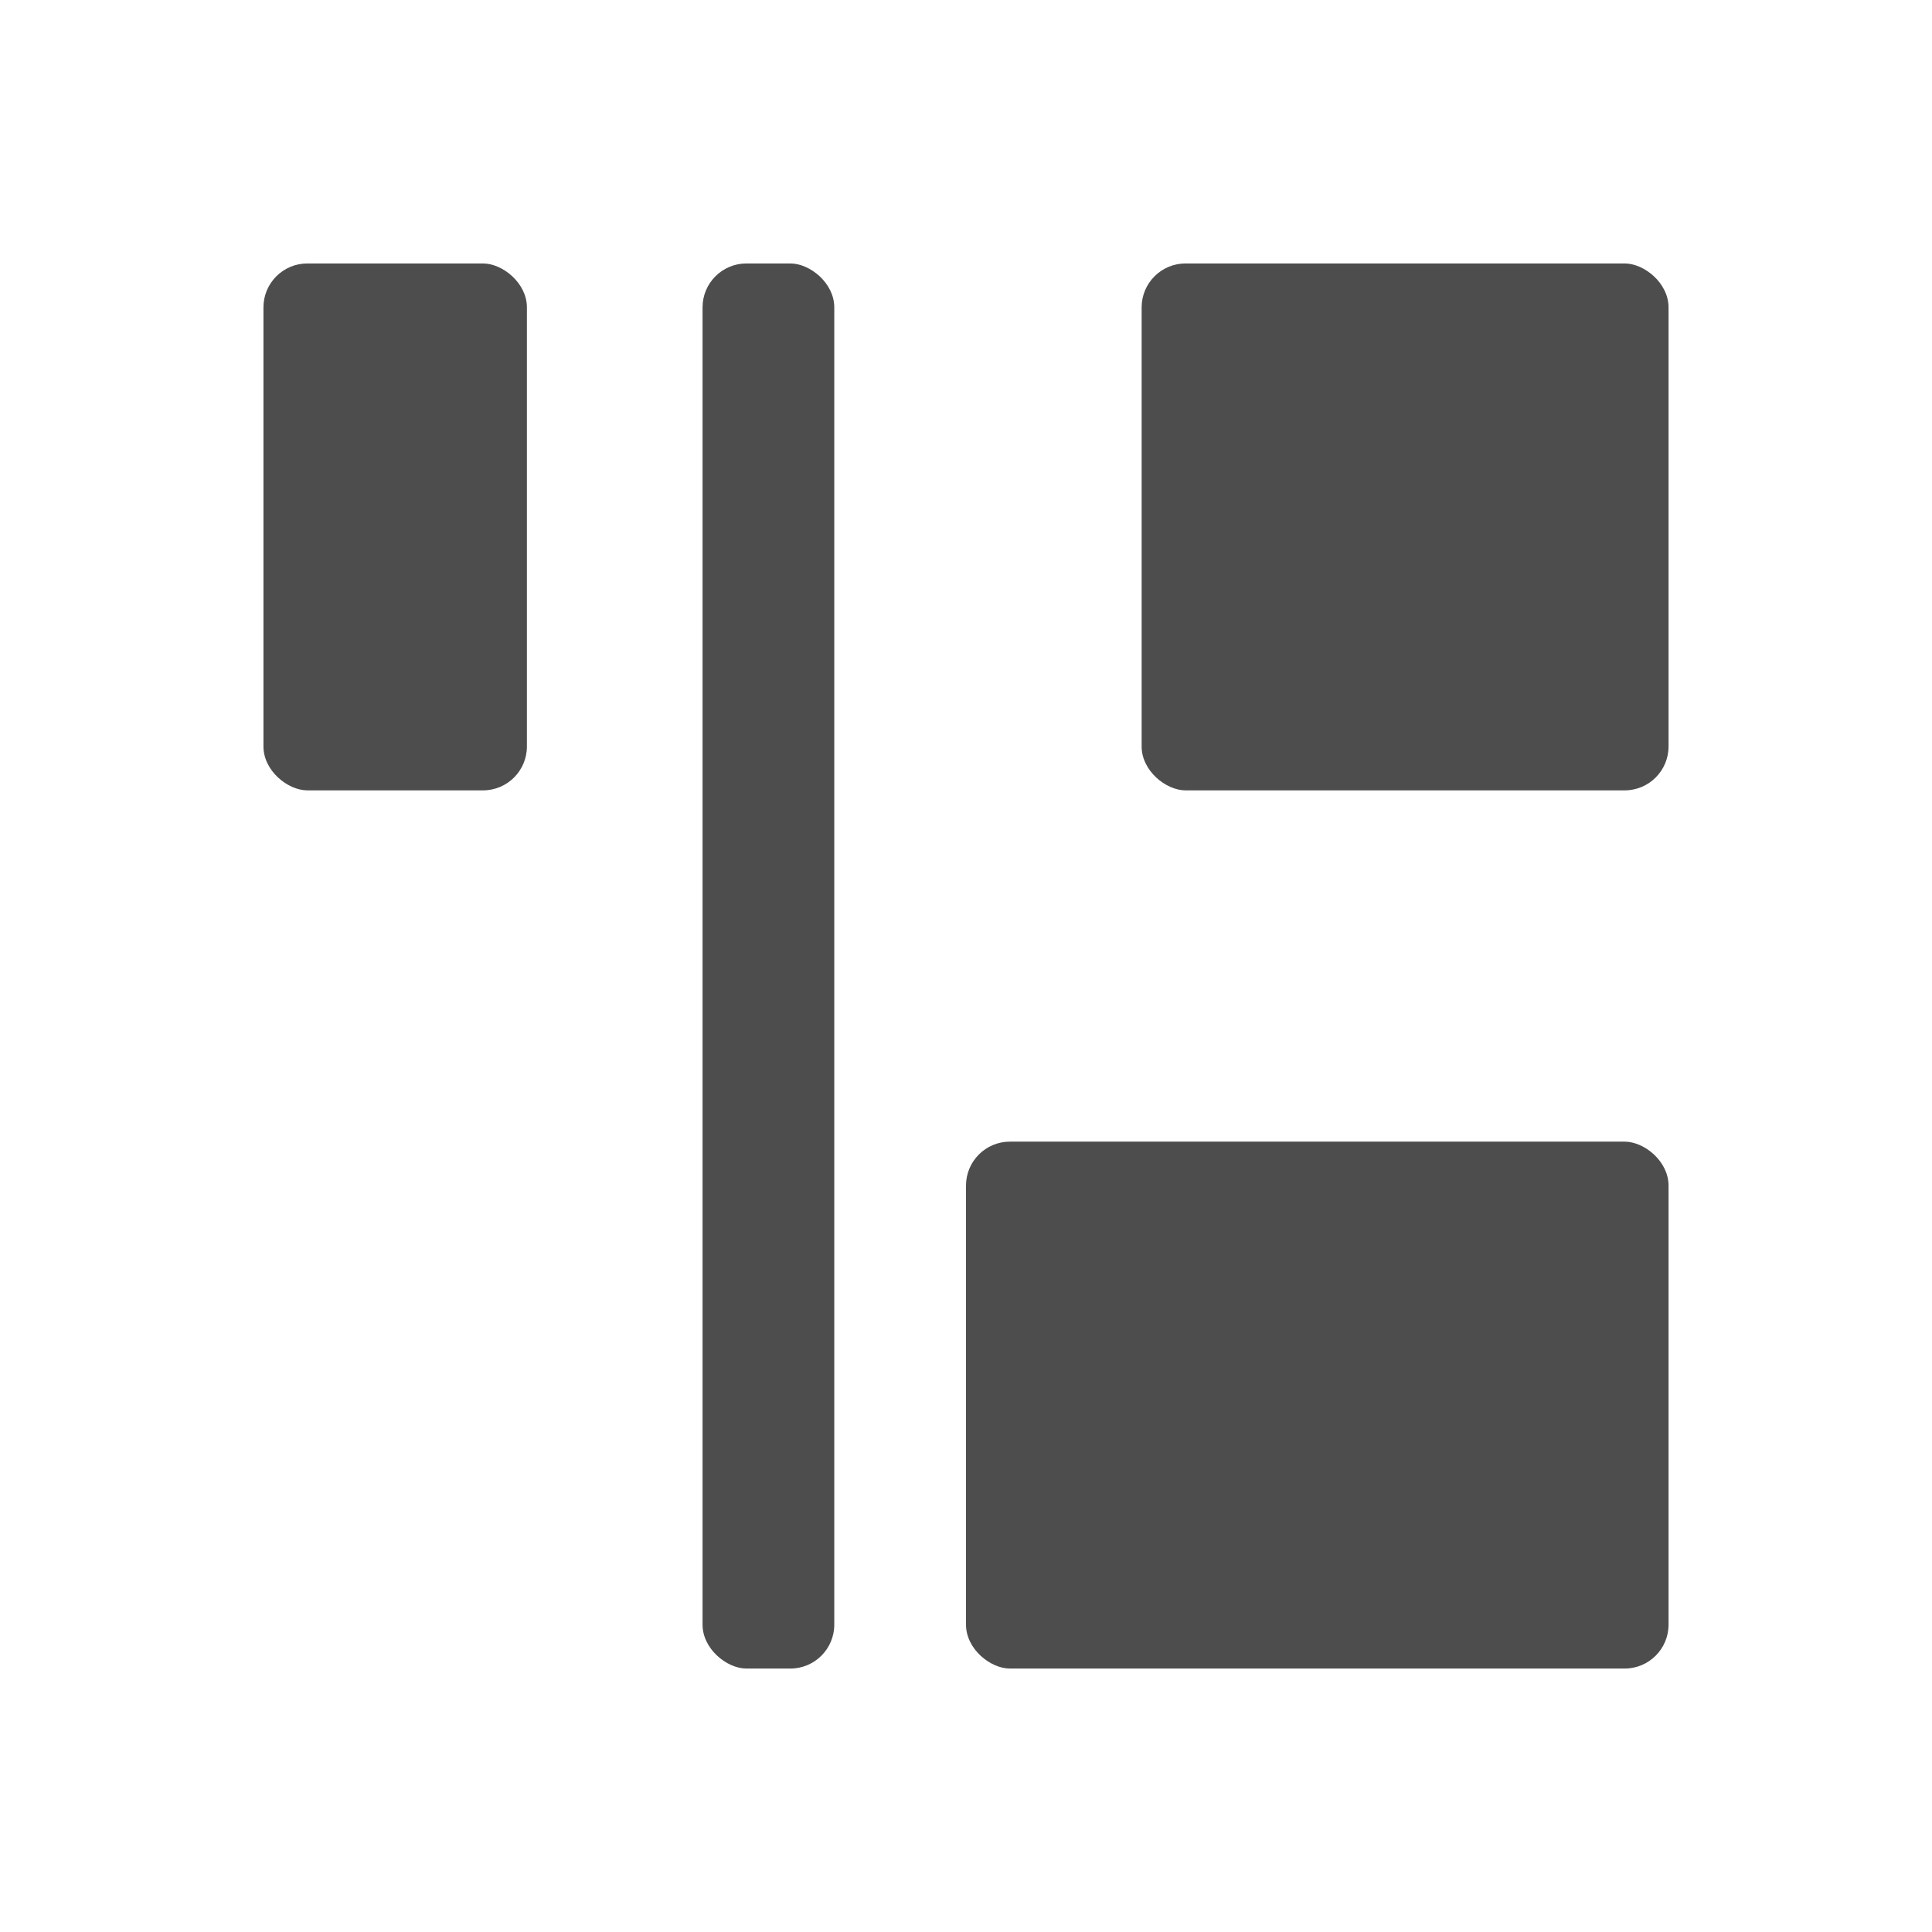 <svg xmlns="http://www.w3.org/2000/svg" viewBox="0 0 22 22">
  <defs id="defs3051">
    <style type="text/css" id="current-color-scheme">
      .ColorScheme-Text {
        color:#4d4d4d
      }
      </style>
  </defs>
  <g
     transform="translate(1,-1031.362)">
    <rect
     style="fill:currentColor;fill-opacity:1;stroke:none"
	 class="ColorScheme-Text"
       id="rect4142"
       width="6"
       height="8"
       x="-1050.362"
       y="-18"
       ry="0.5"
       transform="matrix(0,-1,-1,0,0,0)" />
    <rect
     style="fill:currentColor;fill-opacity:1;stroke:none"
	 class="ColorScheme-Text"
       id="rect4142-2"
       width="6"
       height="6"
       x="-1040.362"
       y="-18"
       ry="0.5"
       transform="matrix(0,-1,-1,0,0,0)" />
    <rect
     style="fill:currentColor;fill-opacity:1;stroke:none"
	 class="ColorScheme-Text"
       id="rect4142-2-9"
       width="6"
       height="3"
       x="-1040.362"
       y="-5"
       ry="0.5"
       transform="matrix(0,-1,-1,0,0,0)" />
    <rect
     style="fill:currentColor;fill-opacity:1;stroke:none"
	 class="ColorScheme-Text"
       id="rect4142-2-9-6"
       width="16"
       height="1.5"
       x="-1050.362"
       y="-8.5"
       ry="0.5"
       transform="matrix(0,-1,-1,0,0,0)" />
  </g>
</svg>
